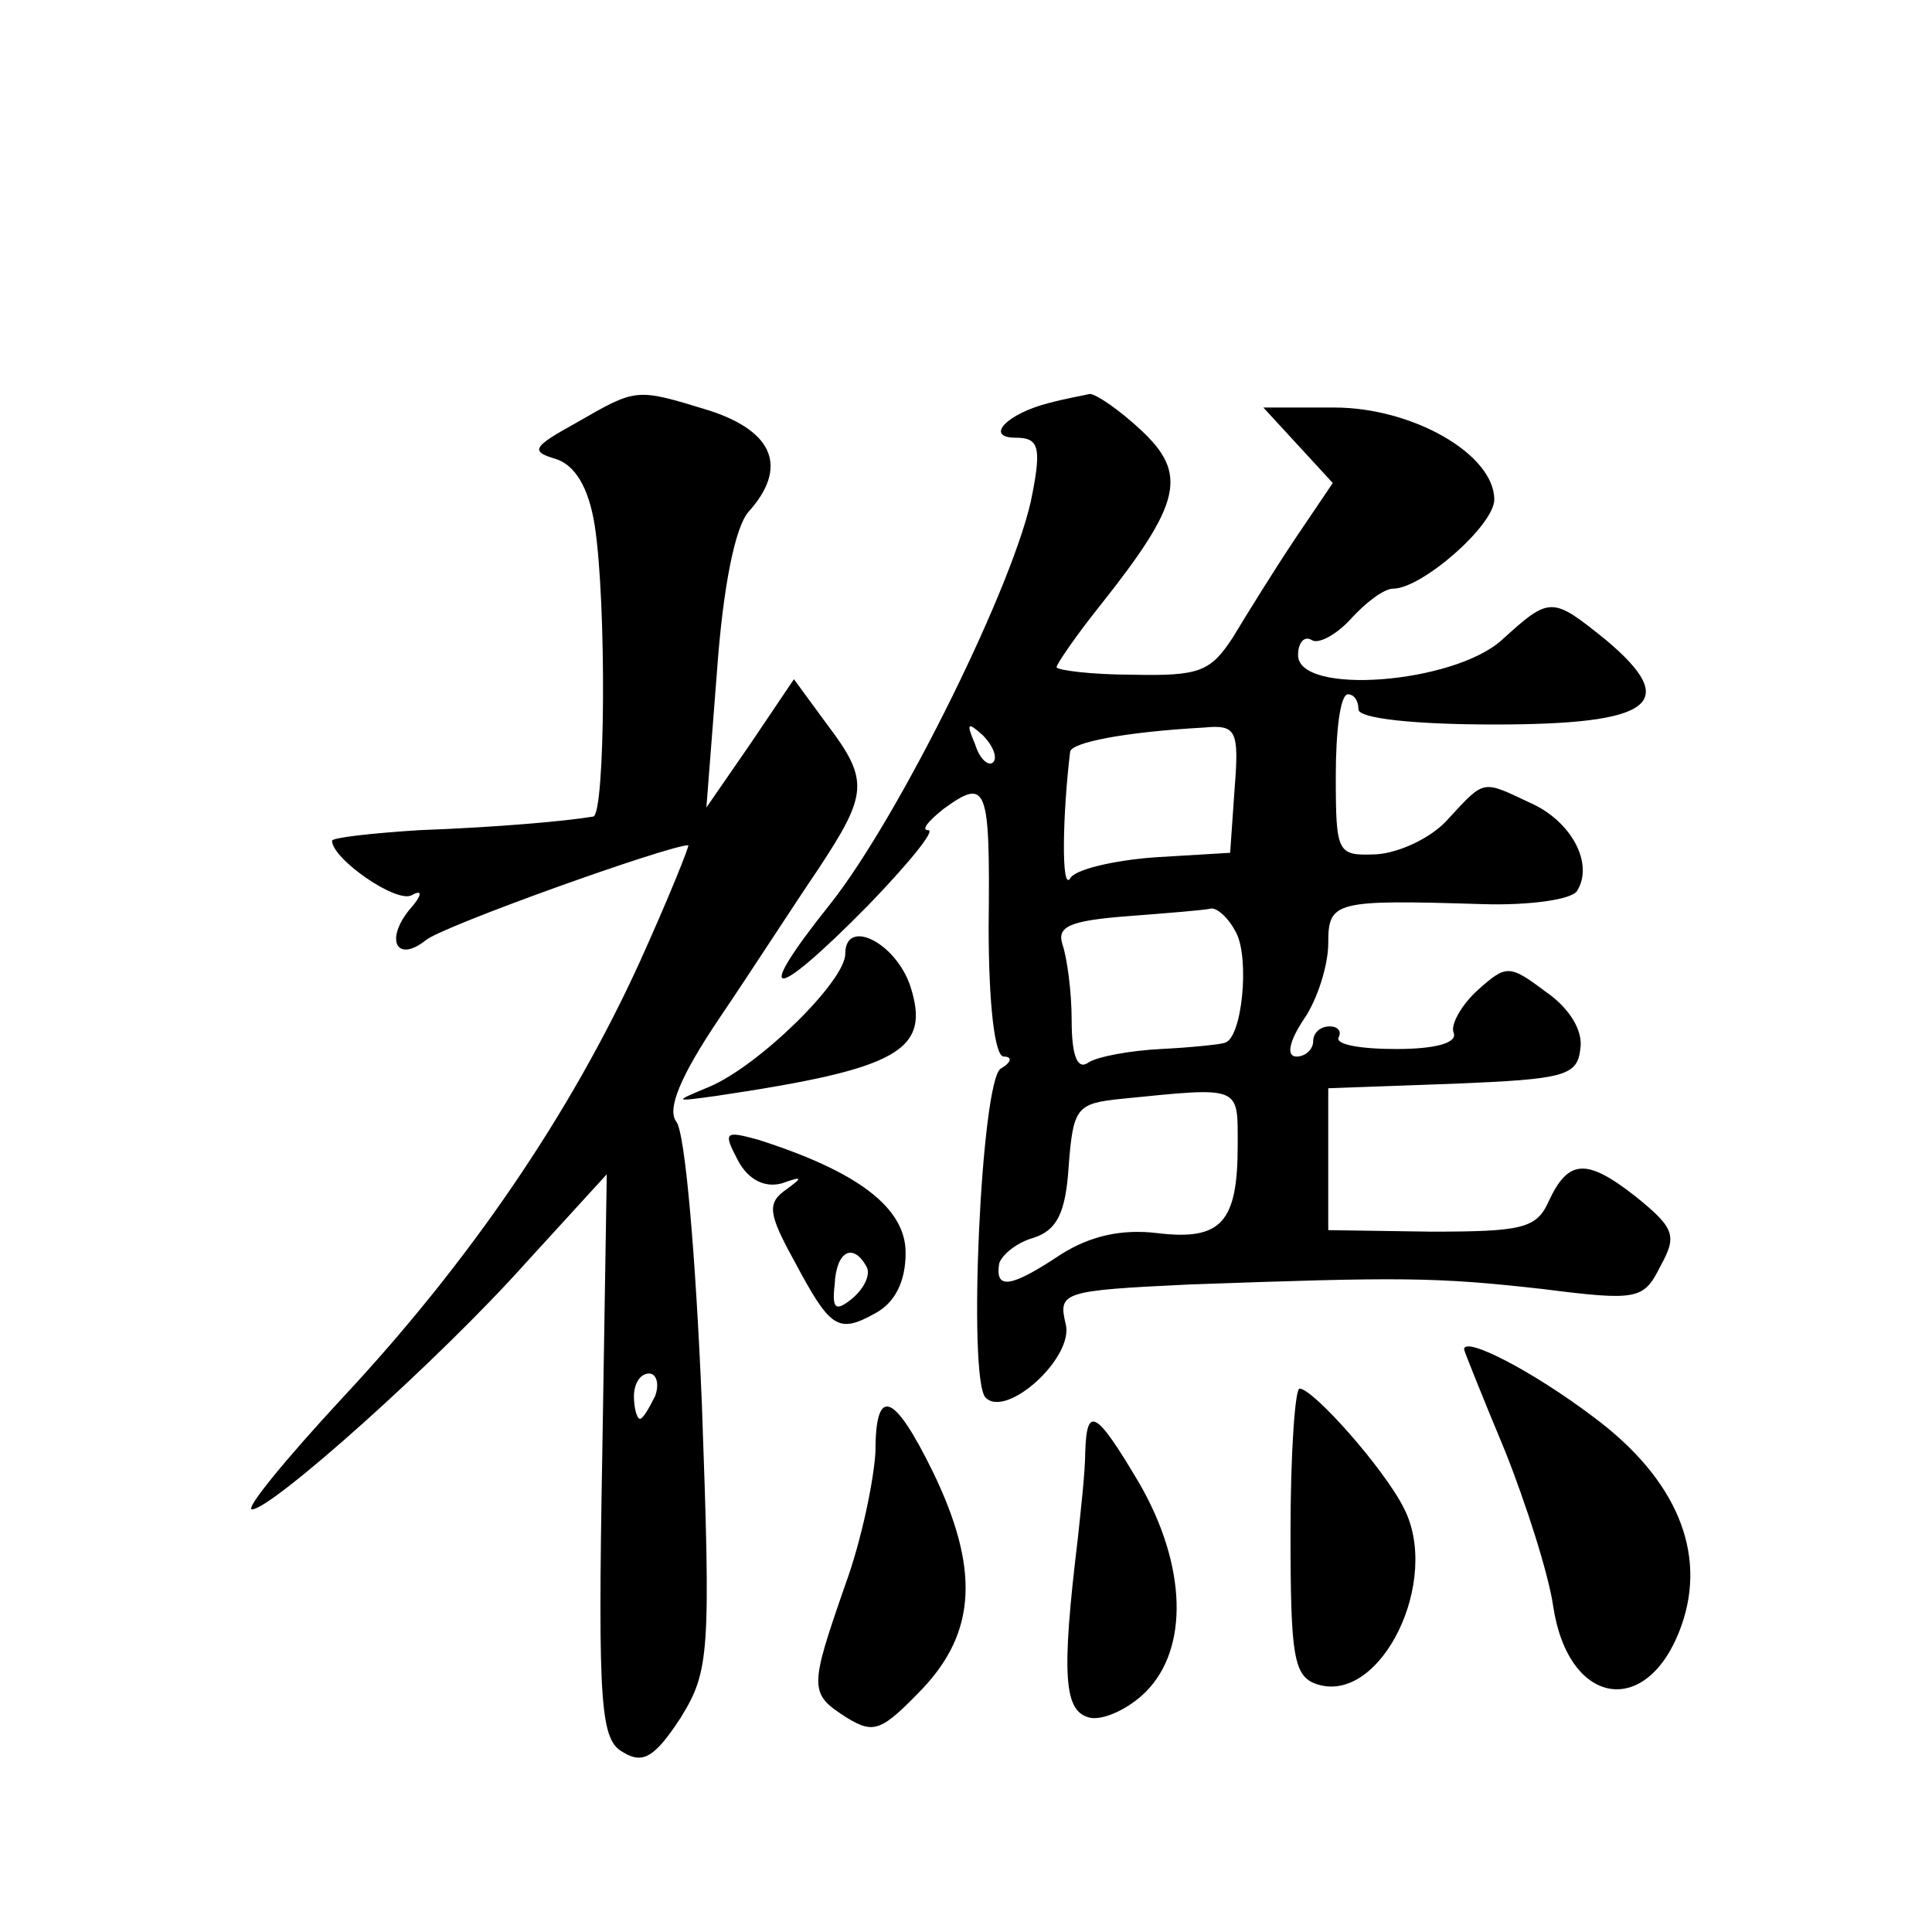 <?xml version="1.0" standalone="no"?>
<!DOCTYPE svg PUBLIC "-//W3C//DTD SVG 20010904//EN"
 "http://www.w3.org/TR/2001/REC-SVG-20010904/DTD/svg10.dtd">
<svg version="1.0" xmlns="http://www.w3.org/2000/svg"
 width="128pt" height="128pt" viewBox="0 0 128 128"
 preserveAspectRatio="xMidYMid meet">
<g transform="translate(0,128) scale(0.1,-0.1)"
fill="#0" stroke="none">
<path d="M382 1000 c-29 -16 -31 -19 -14 -24 13 -4 22 -19 26 -44 8 -52 7 -192
-1 -193 -18 -3 -62 -7 -115 -9 -32 -2 -58 -5 -58 -7 0 -12 43 -42 53 -36 7 4 7
0 -2 -10 -16 -20 -8 -35 11 -20 10 9 161 63 174 63 1 0 -13 -35 -32 -77 -46 -101
-113 -199 -197 -289 -38 -41 -65 -74 -60 -74 13 0 124 99 182 164 l53 58 -3 -187
c-3 -167 -1 -188 14 -196 13 -8 21 -3 38 23 19 31 20 42 14 208 -4 96 -11 180 -17
187 -6 8 2 29 29 69 21 31 50 76 65 98 33 50 34 59 6 96 l-22 30 -29 -43 -29 -42
7 90 c4 56 12 96 21 106 26 29 17 53 -26 67 -49 15 -48 15 -88 -8z m52 -645 c-4
-8 -8 -15 -10 -15 -2 0 -4 7 -4 15 0 8 4 15 10 15 5 0 7 -7 4 -15z M695 1013 c-28
-7 -43 -23 -22 -23 15 0 17 -6 11 -37 -10 -56 -88 -214 -134 -272 -52 -65 -39 -66
25 -1 27 28 45 50 40 50 -5 0 0 6 10 14 29 21 31 16 30 -78 0 -51 4 -86 10 -86
6 0 5 -4 -2 -8 -13 -8 -22 -206 -10 -218 14 -14 59 27 53 49 -5 21 -2 22 82 26
140 5 163 5 234 -3 63 -8 67 -7 78 15 11 20 10 25 -16 46 -33 26 -45 25 -58 -3
-8 -18 -18 -20 -78 -20 l-68 1 0 47 0 47 83 3 c73 3 82 5 84 23 2 12 -7 27 -23
38 -24 18 -26 18 -45 1 -11 -10 -18 -23 -16 -28 3 -7 -12 -11 -38 -11 -24 0 -41
3 -38 8 2 4 -1 7 -6 7 -6 0 -11 -4 -11 -10 0 -5 -5 -10 -11 -10 -7 0 -5 10 5 25
9 13 16 36 16 50 0 28 4 29 102 26 31 -1 60 3 63 9 11 18 -4 46 -31 58 -32 15 -30
16 -54 -10 -11 -13 -33 -23 -48 -24 -26 -1 -27 0 -27 52 0 30 3 54 8 54 4 0 7 -4
7 -10 0 -6 37 -10 90 -10 105 0 124 14 74 56 -36 29 -37 29 -69 0 -32 -29 -135
-37 -135 -10 0 8 4 13 9 10 4 -3 16 3 26 14 10 11 22 20 28 20 19 0 67 42 67 59
0 30 -54 61 -106 61 l-47 0 23 -25 23 -25 -25 -37 c-14 -21 -32 -50 -41 -65 -15
-23 -22 -26 -67 -25 -27 0 -50 3 -50 5 0 2 13 21 29 41 54 68 58 87 27 116 -15
14 -30 24 -34 24 -4 -1 -16 -3 -27 -6z m-37 -238 c-3 -3 -9 2 -12 12 -6 14 -5 15
5 6 7 -7 10 -15 7 -18z m160 -17 l-3 -43 -50 -3 c-27 -2 -53 -8 -56 -14 -6 -9 -5
43 0 84 1 6 35 13 89 16 21 2 23 -2 20 -40z m1 -96 c9 -17 4 -71 -8 -73 -3 -1 -22
-3 -42 -4 -20 -1 -42 -5 -48 -9 -7 -5 -11 4 -11 28 0 19 -3 41 -6 50 -4 12 4 16
43 19 26 2 51 4 55 5 4 1 12 -6 17 -16z m1 -141 c0 -51 -11 -63 -53 -58 -24 3 -45
-2 -64 -14 -33 -22 -44 -24 -41 -6 2 6 12 14 23 17 15 5 21 16 23 47 3 39 5 42
35 45 80 8 77 9 77 -31z M560 648 c0 -18 -57 -74 -90 -88 -24 -10 -24 -10 5 -6
121 18 142 30 128 73 -10 29 -43 45 -43 21z M489 511 c7 -13 18 -18 29 -15 14 5
14 4 3 -4 -13 -9 -12 -16 5 -47 24 -45 29 -49 54 -35 13 7 20 21 20 40 0 30 -32
54 -98 75 -22 6 -23 5 -13 -14z m85 -70 c3 -5 -1 -14 -9 -21 -11 -9 -14 -8 -12
9 1 22 12 28 21 12z M970 386 c0 -1 12 -31 27 -67 14 -35 29 -82 32 -103 10 -67
63 -75 85 -13 17 48 -3 97 -58 138 -41 31 -86 54 -86 45z M855 265 c0 -83 2 -96
18 -101 42 -13 82 69 57 117 -13 26 -60 79 -69 79 -3 0 -6 -43 -6 -95z M580 318
c-1 -18 -9 -58 -20 -88 -24 -69 -24 -72 1 -88 18 -11 23 -9 50 19 36 38 38 80 7
144 -26 53 -38 57 -38 13z M719 318 c0 -13 -3 -39 -5 -58 -11 -91 -9 -114 8 -118
9 -2 26 6 37 17 29 29 27 84 -4 138 -29 49 -35 52 -36 21z"/>
</g>
</svg>
